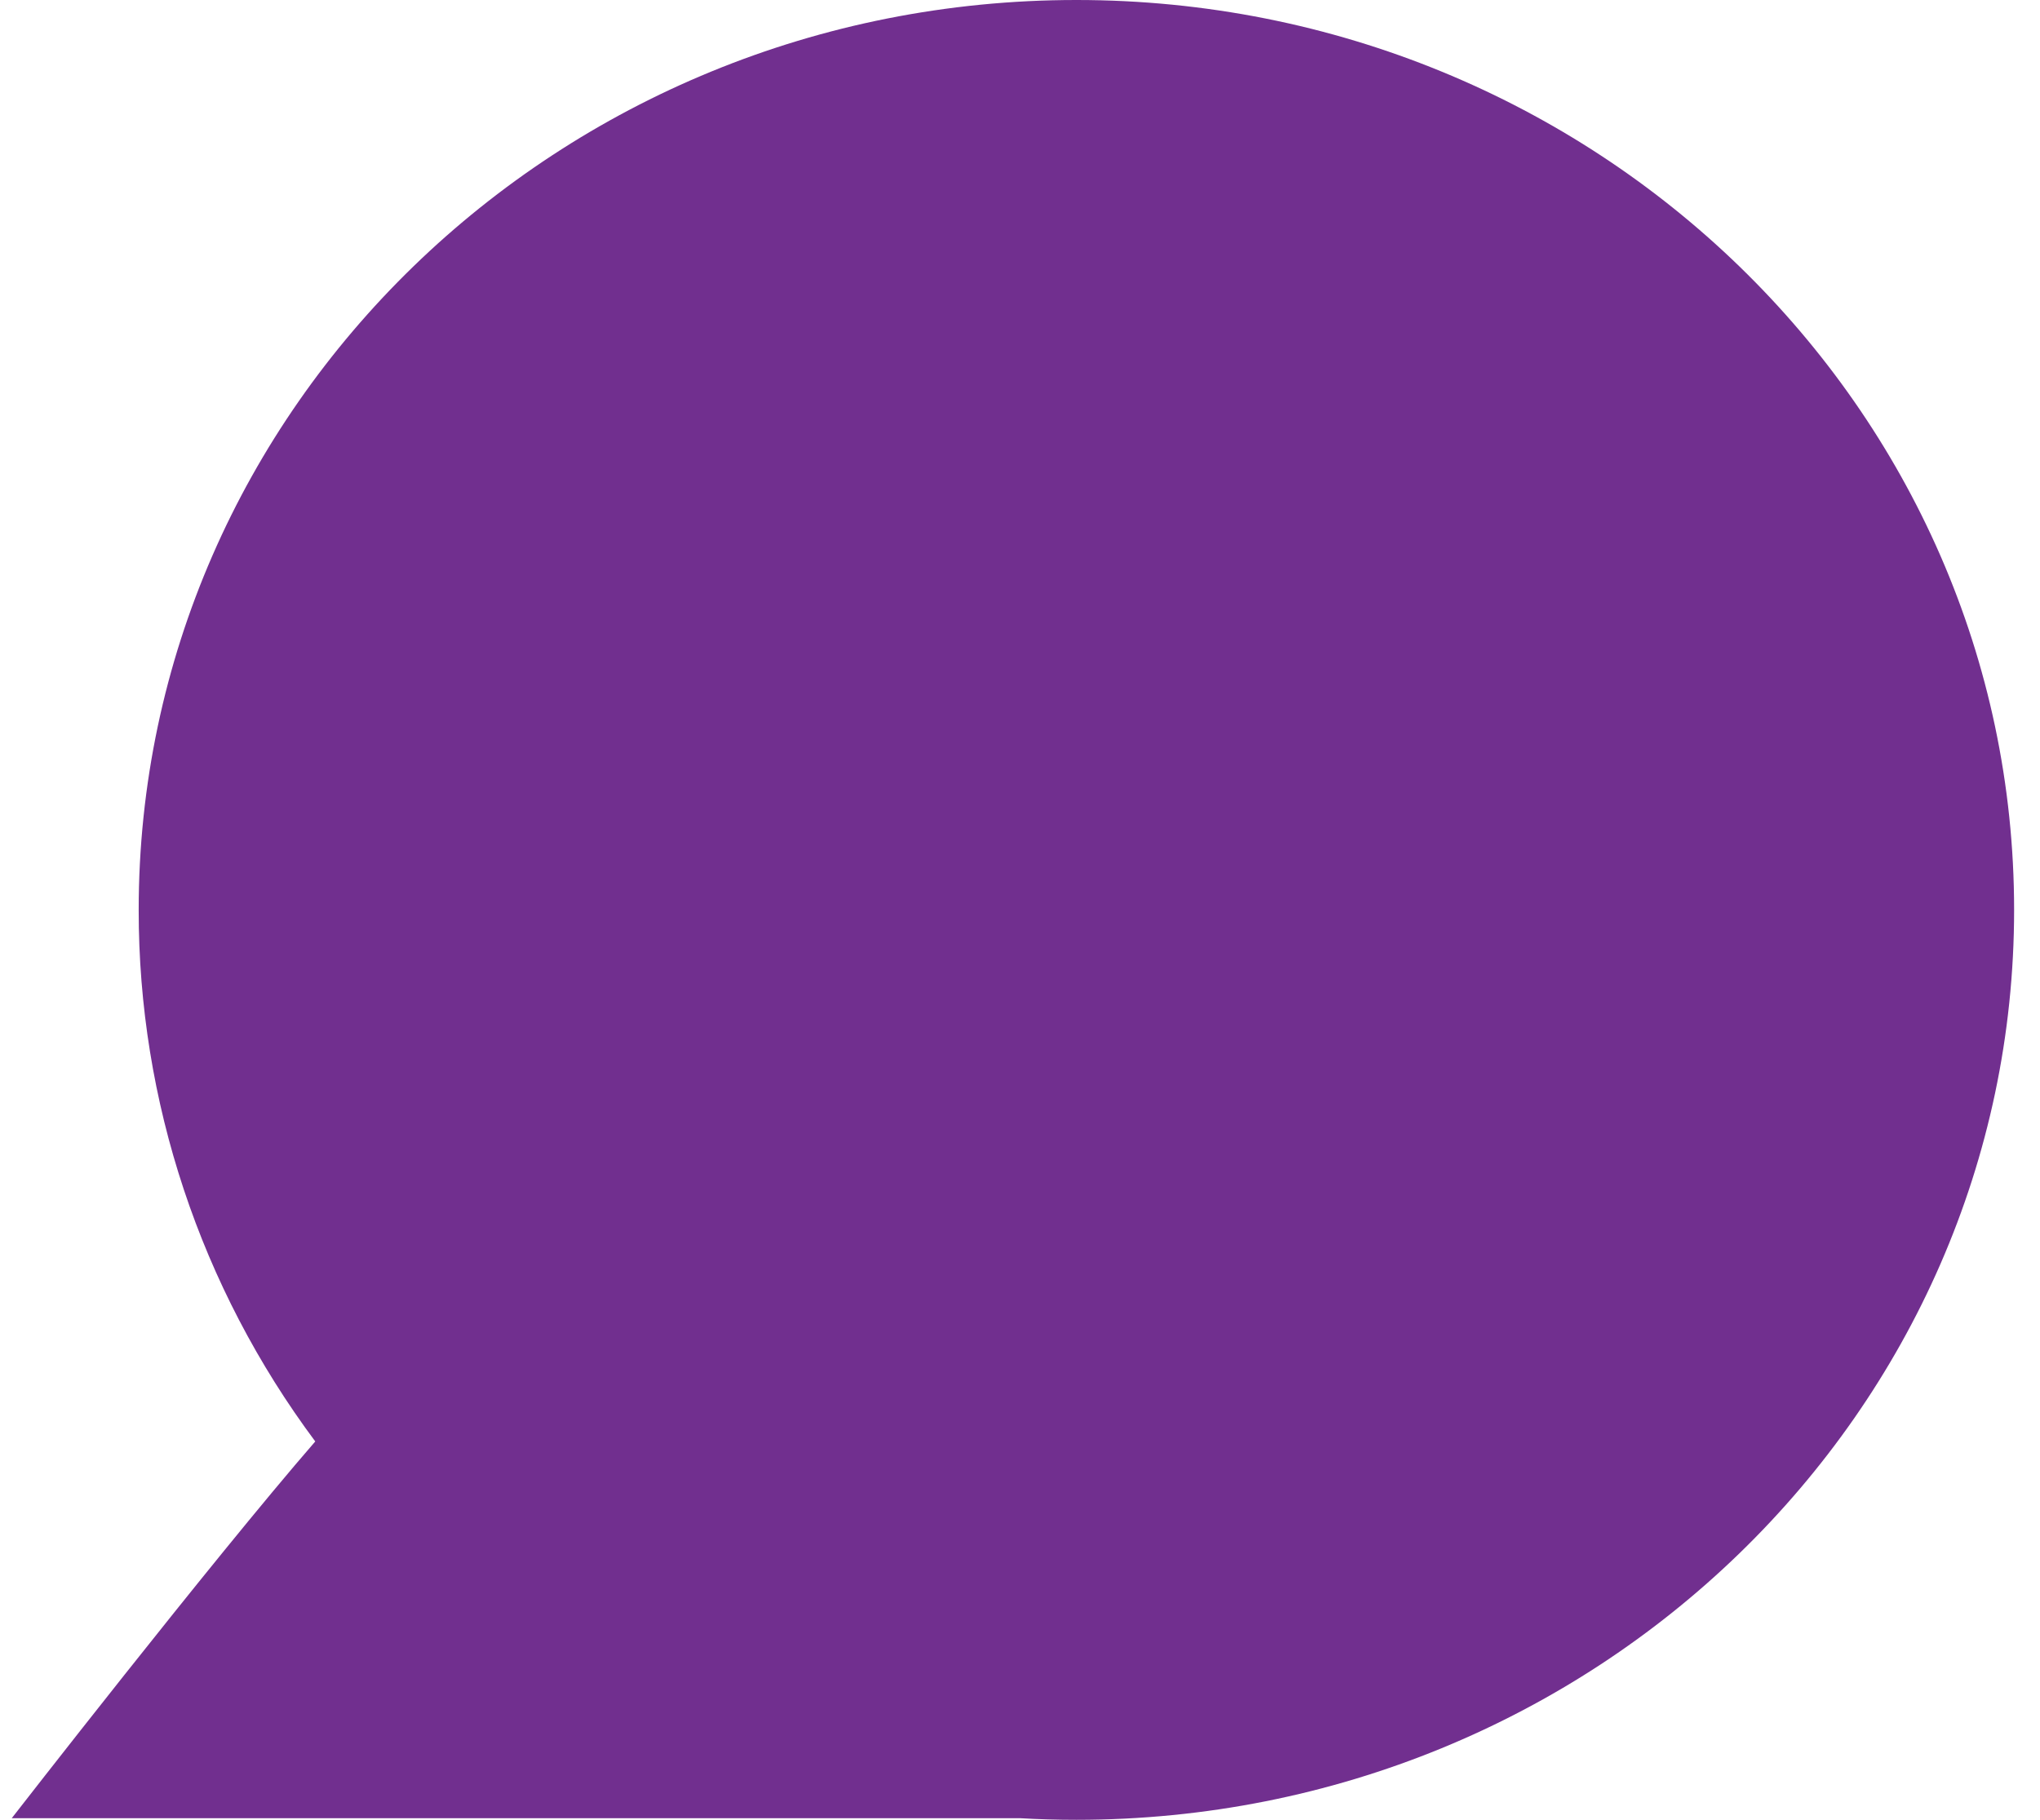 <svg width="65" height="58" viewBox="0 0 65 58" fill="none" xmlns="http://www.w3.org/2000/svg">
<path d="M32.492 57.948H0.375C0.375 57.948 6.739 49.753 10.045 45.941C6.384 41.027 4.413 35.092 4.419 28.999C4.419 12.982 17.796 0 34.298 0C50.799 0 64.175 12.982 64.175 28.999C64.175 45.016 50.798 58 34.298 58C33.691 58 33.089 57.983 32.492 57.948Z" fill="#712F8F"/>
</svg>
